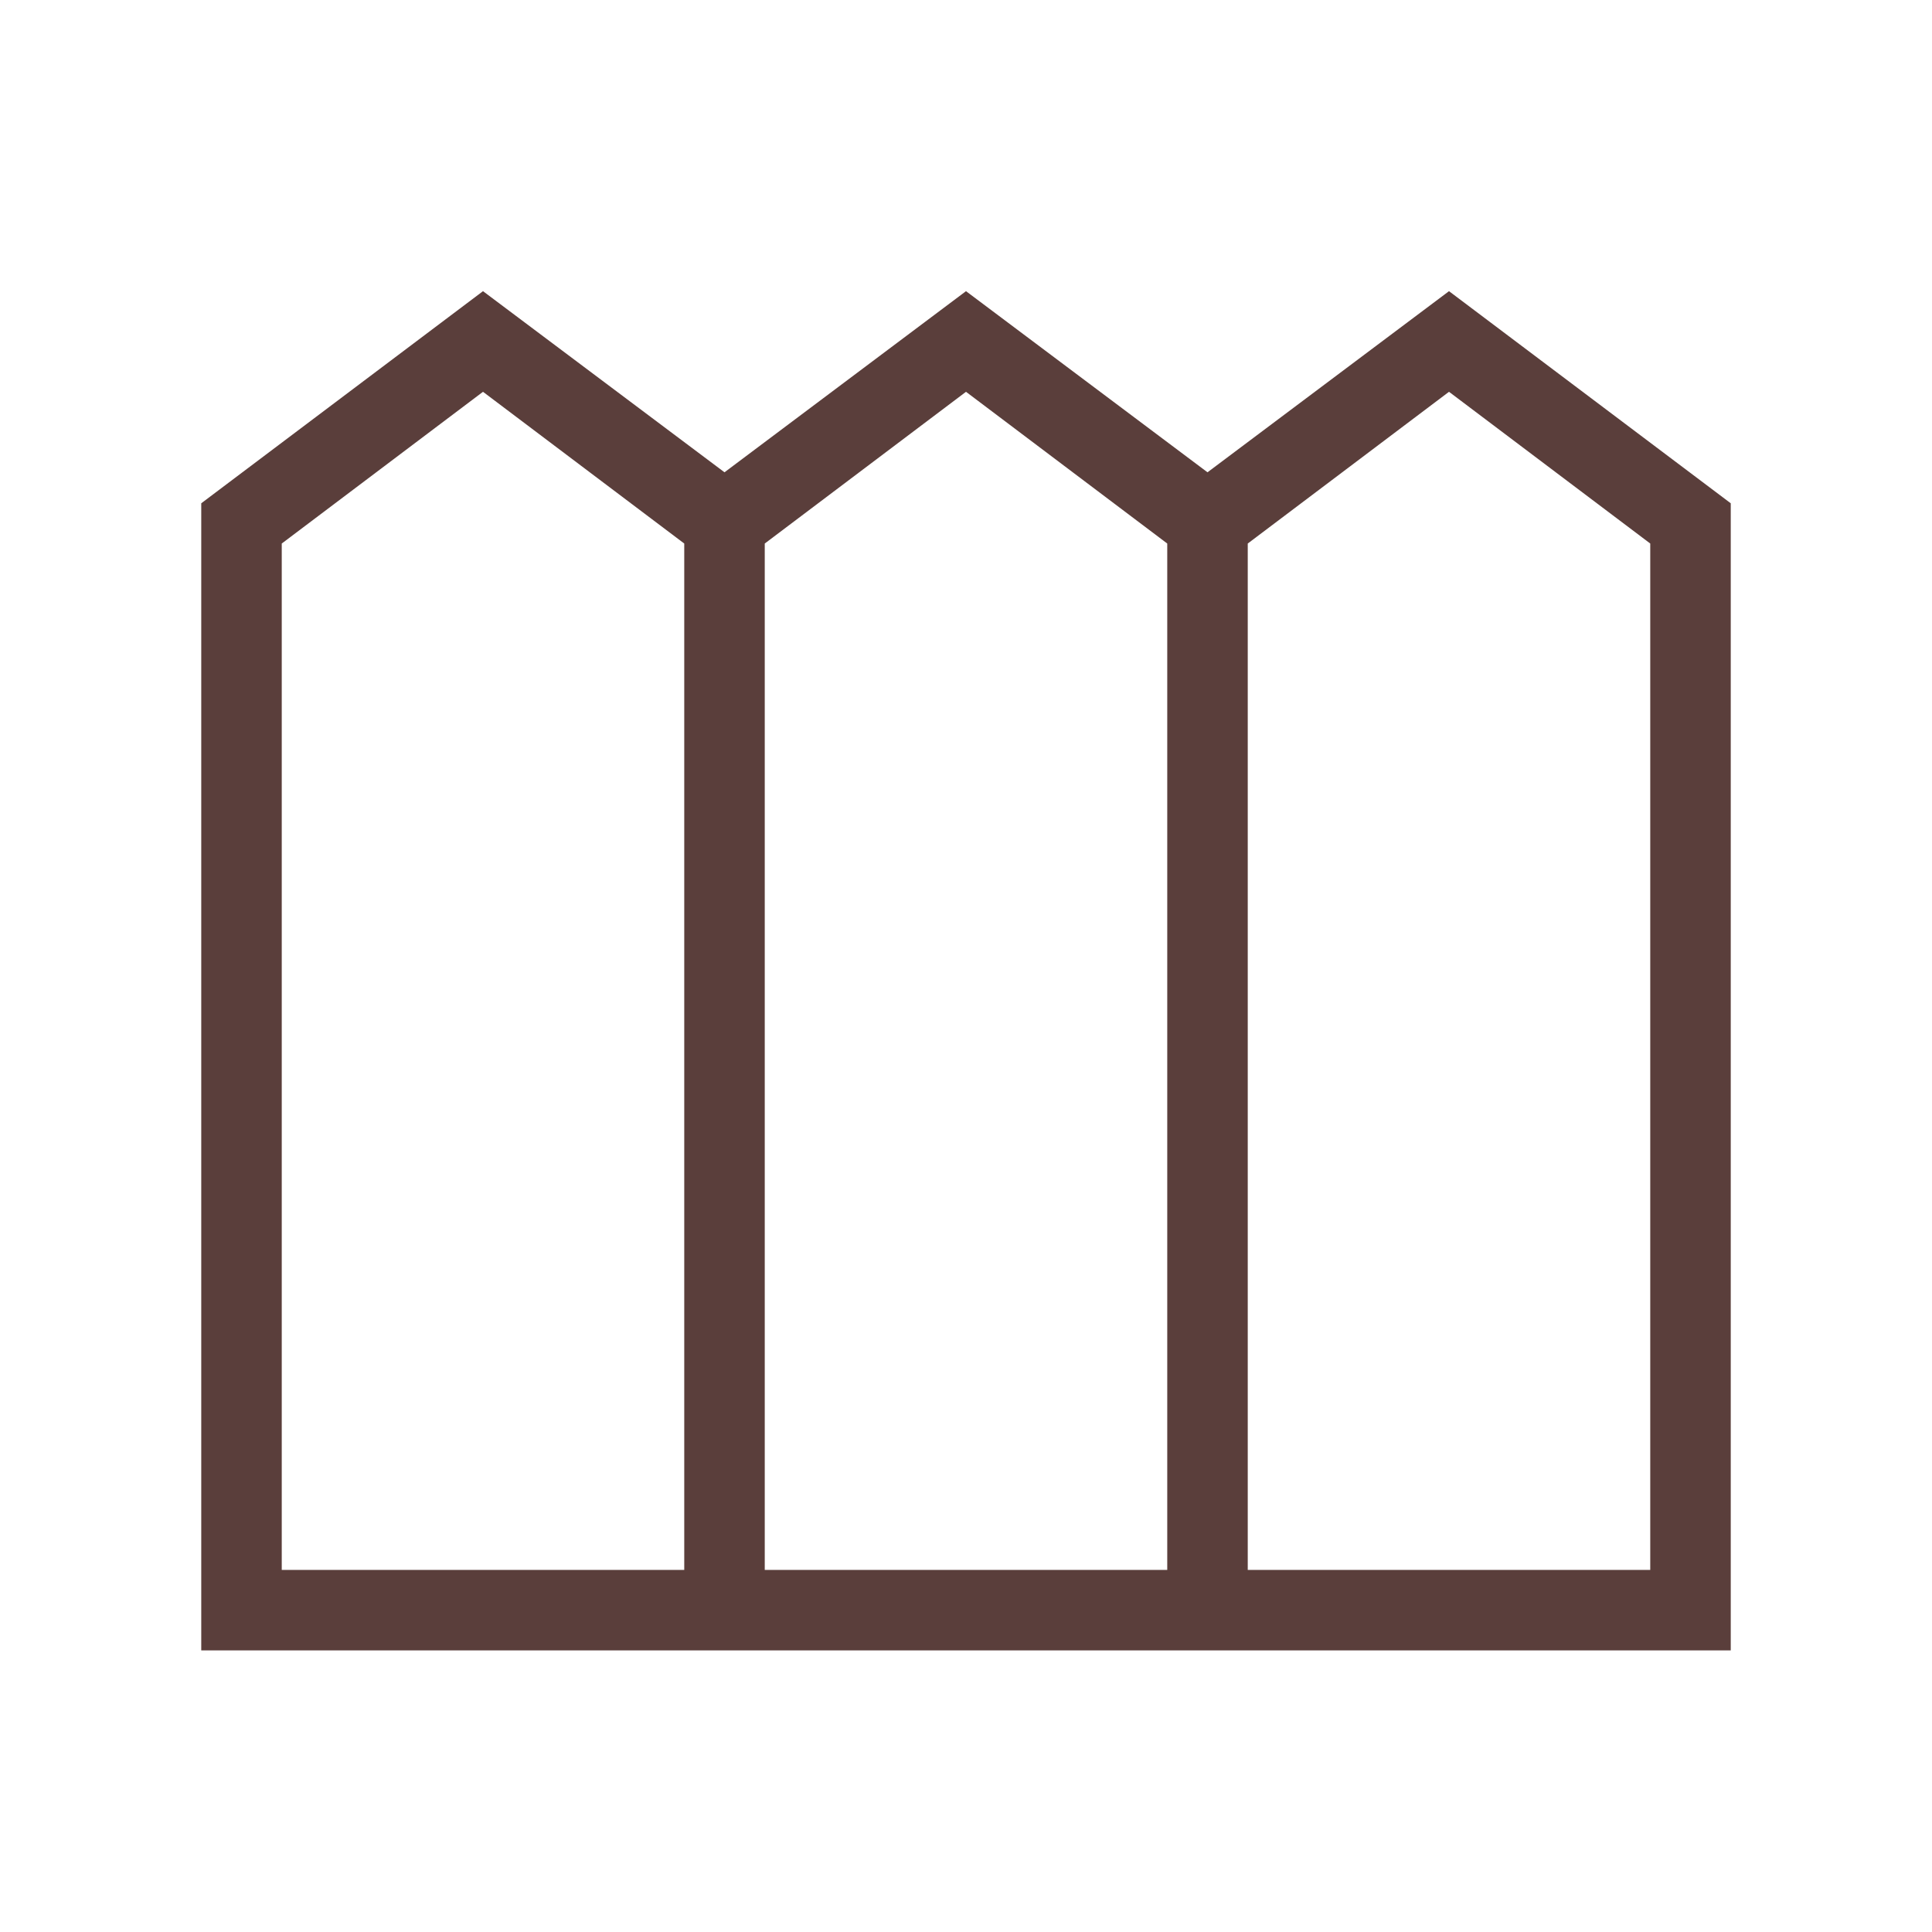 <?xml version="1.0" encoding="UTF-8"?> <svg xmlns="http://www.w3.org/2000/svg" width="24" height="24" viewBox="0 0 24 24" fill="none"><path d="M2.5 20.502V6.252L6 3.617L9 5.867L12 3.617L15 5.867L18 3.617L21.5 6.252V20.502H2.5ZM3.5 19.502H8.5V6.752L6 4.867L3.5 6.752V19.502ZM9.5 19.502H14.5V6.752L12 4.867L9.5 6.752V19.502ZM15.5 19.502H20.5V6.752L18 4.867L15.5 6.752V19.502Z" fill="#5A3E3B"></path></svg> 